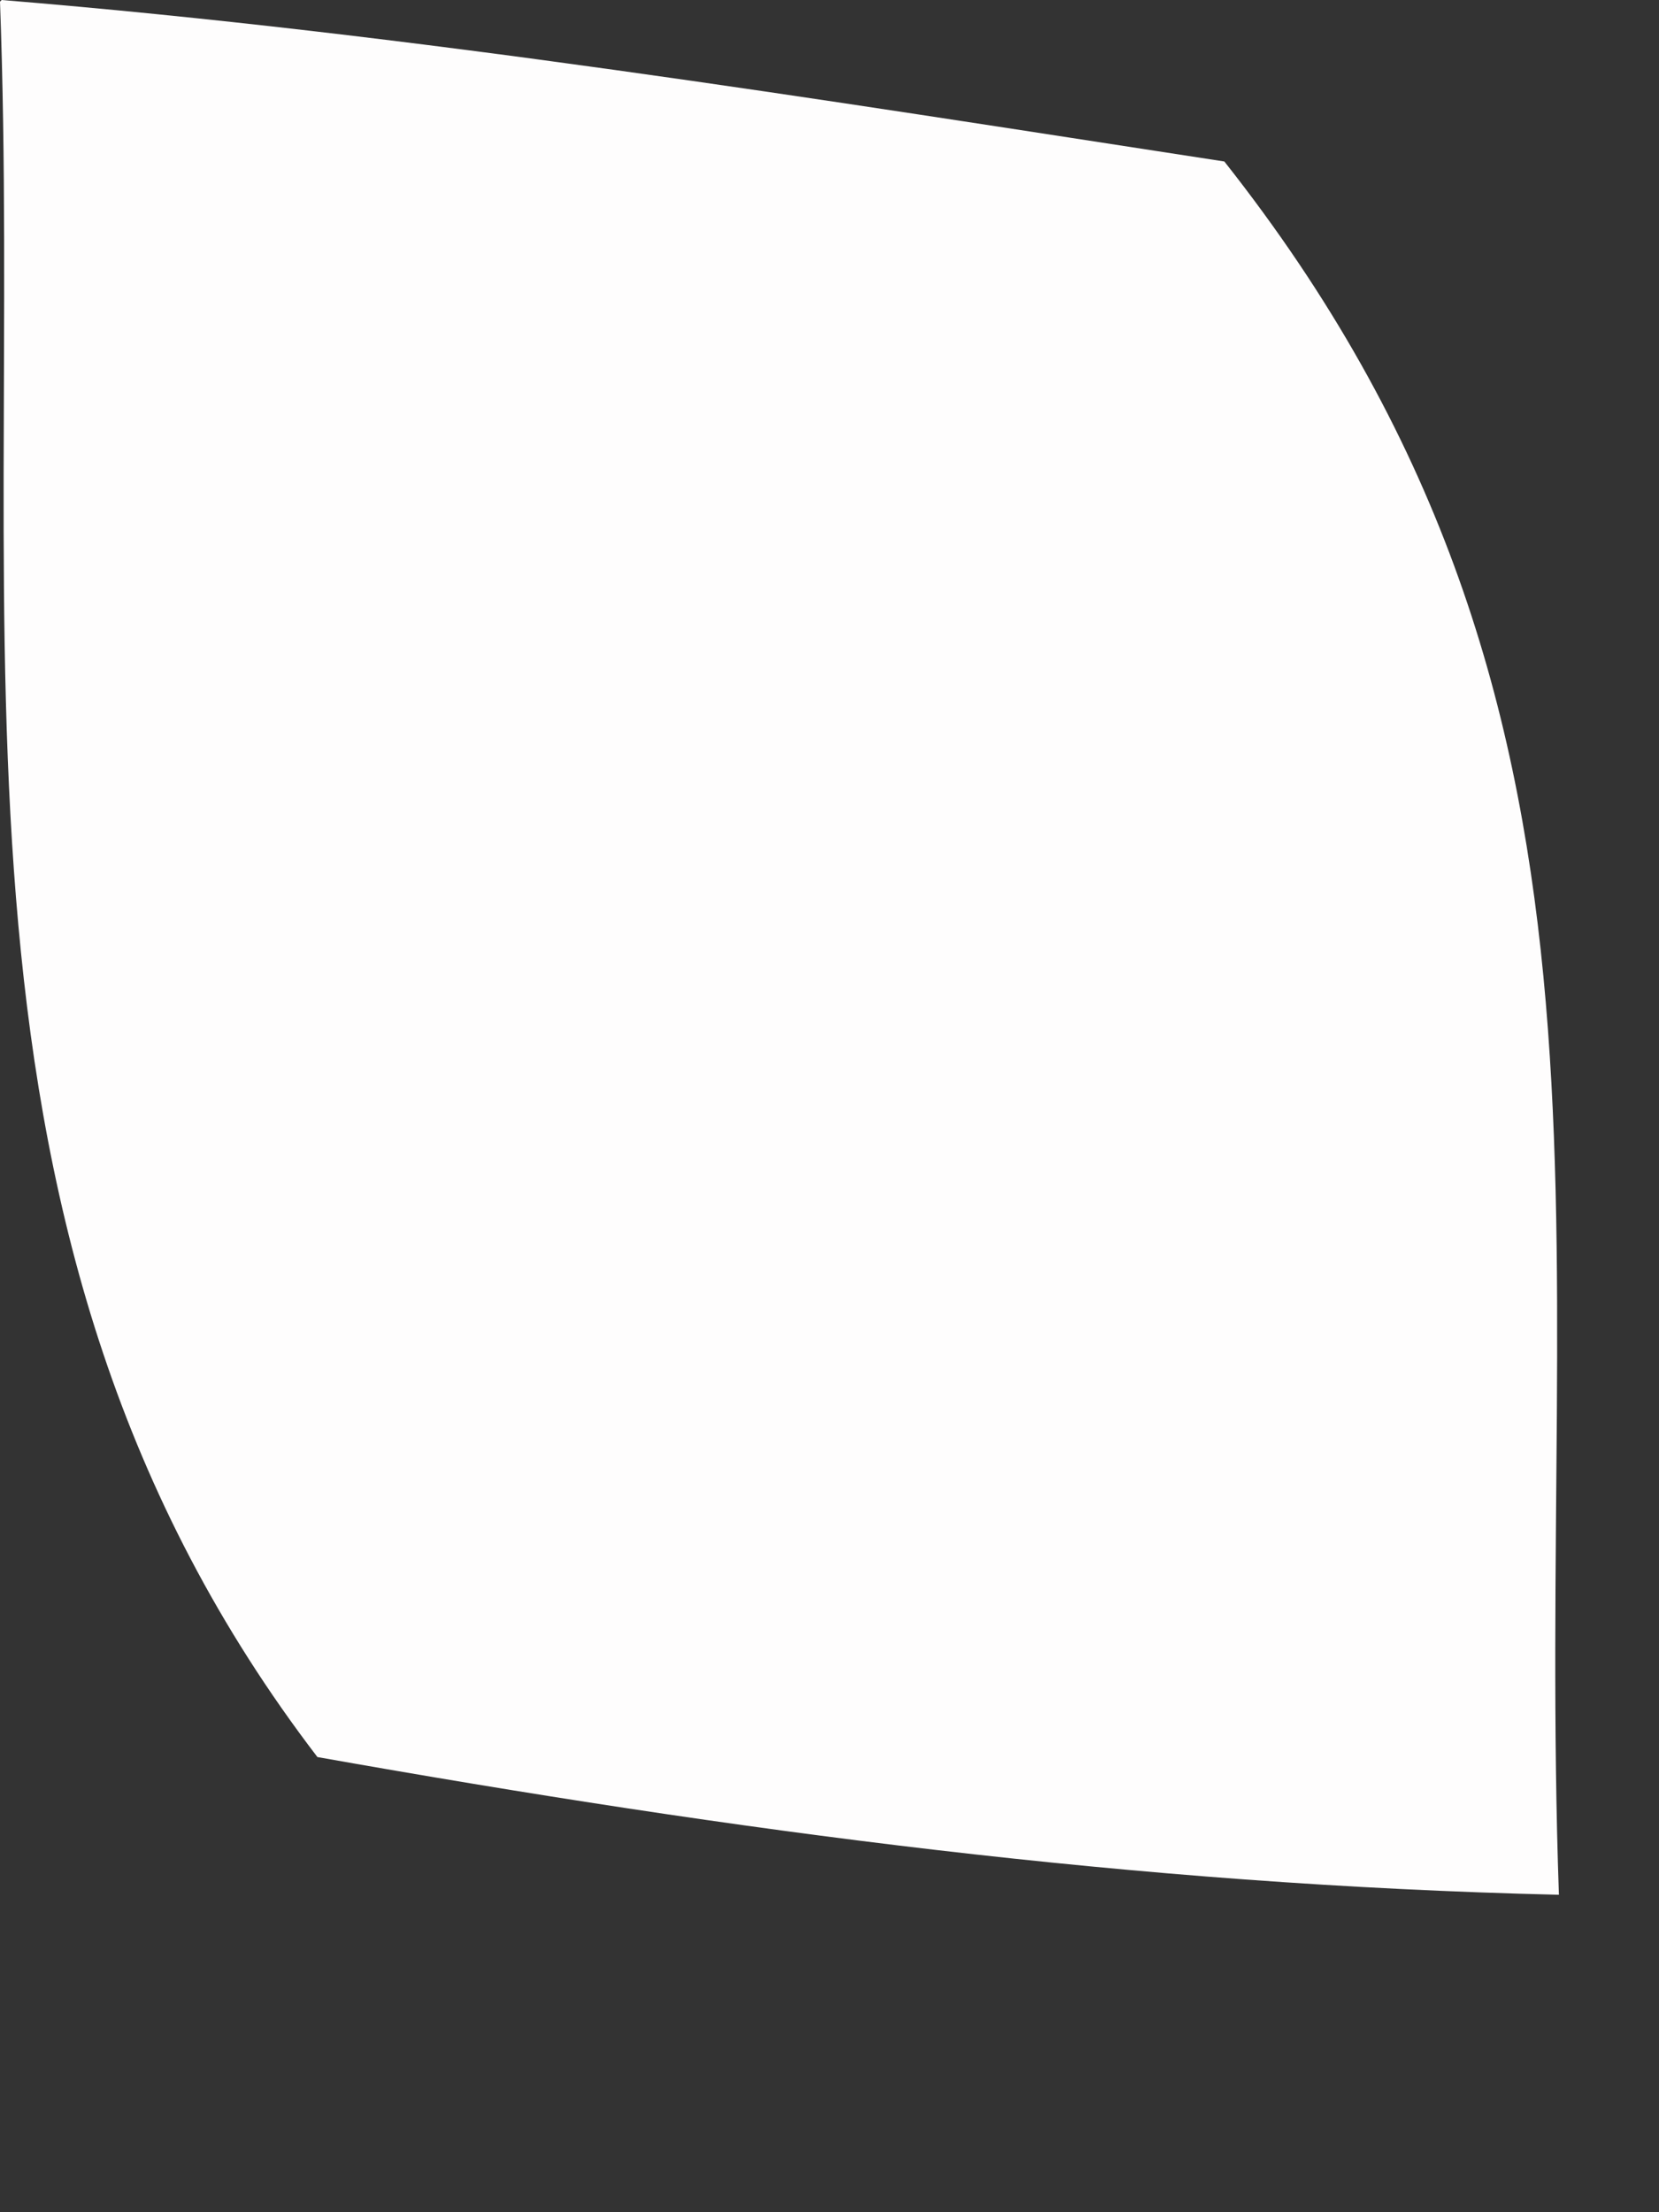 <?xml version="1.0" encoding="utf-8"?>
<svg xmlns="http://www.w3.org/2000/svg" fill="none" height="100%" overflow="visible" preserveAspectRatio="none" style="display: block;" viewBox="0 0 3 4" width="100%">
<rect x="0" y="0" width="3" height="4" fill="#333333" stroke="none"/>
<path d="M0.003 0C0.747 0.061 1.479 0.179 2.214 0.292C2.989 1.273 2.776 2.196 2.819 3.426C2.053 3.408 1.33 3.311 0.574 3.177C-0.146 2.236 0.043 1.163 0 0.003L0.003 0Z" fill="#FEFDFD" id="Vector"/>
</svg>